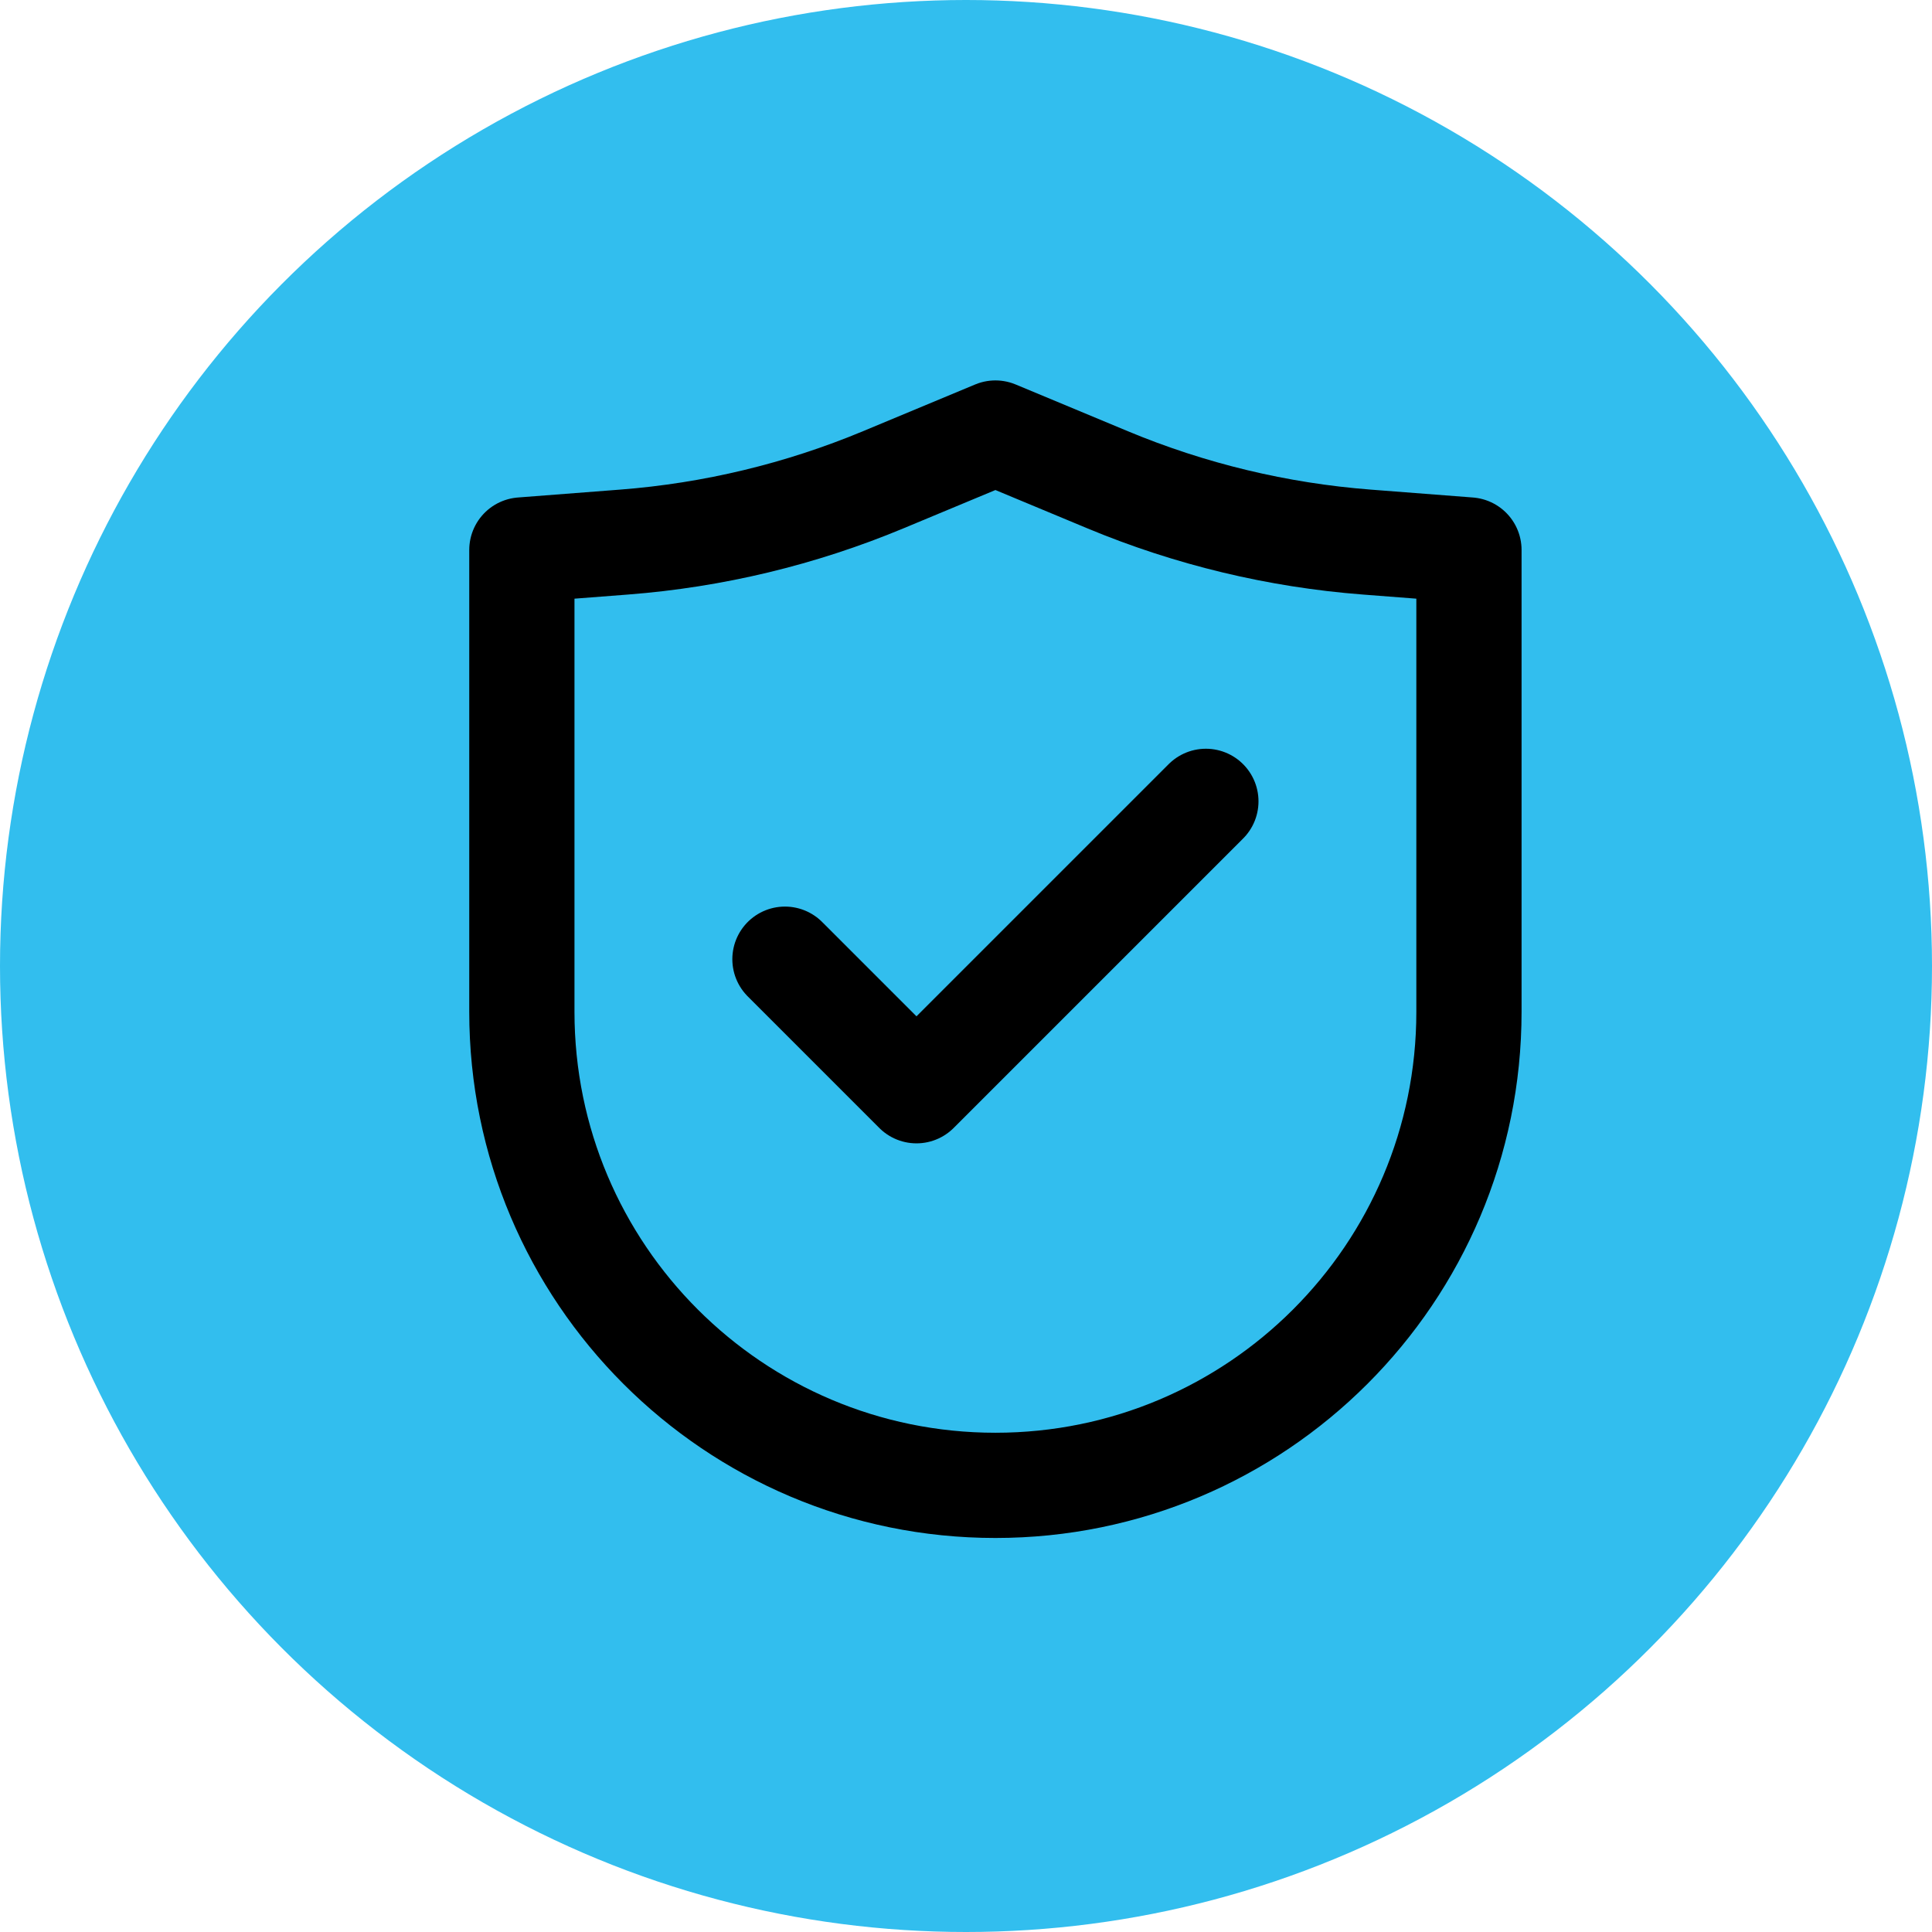 <svg xmlns="http://www.w3.org/2000/svg" width="174" height="174" viewBox="0 0 174 174" fill="none"><circle cx="87" cy="87" r="87" fill="#32BEEE"></circle><path d="M47 91.126V49.531L56.211 48.82C64.235 48.201 72.11 46.308 79.539 43.212L89.649 39L99.758 43.212C107.187 46.308 115.062 48.201 123.087 48.82L132.297 49.531V91.126C132.297 114.68 113.203 133.775 89.649 133.775C66.094 133.775 47 114.68 47 91.126Z" stroke="black" stroke-width="9.477" stroke-linecap="round" stroke-linejoin="round"></path><path d="M70.694 86.387L82.54 98.234L108.604 72.171" stroke="black" stroke-width="9.477" stroke-linecap="round" stroke-linejoin="round"></path></svg>